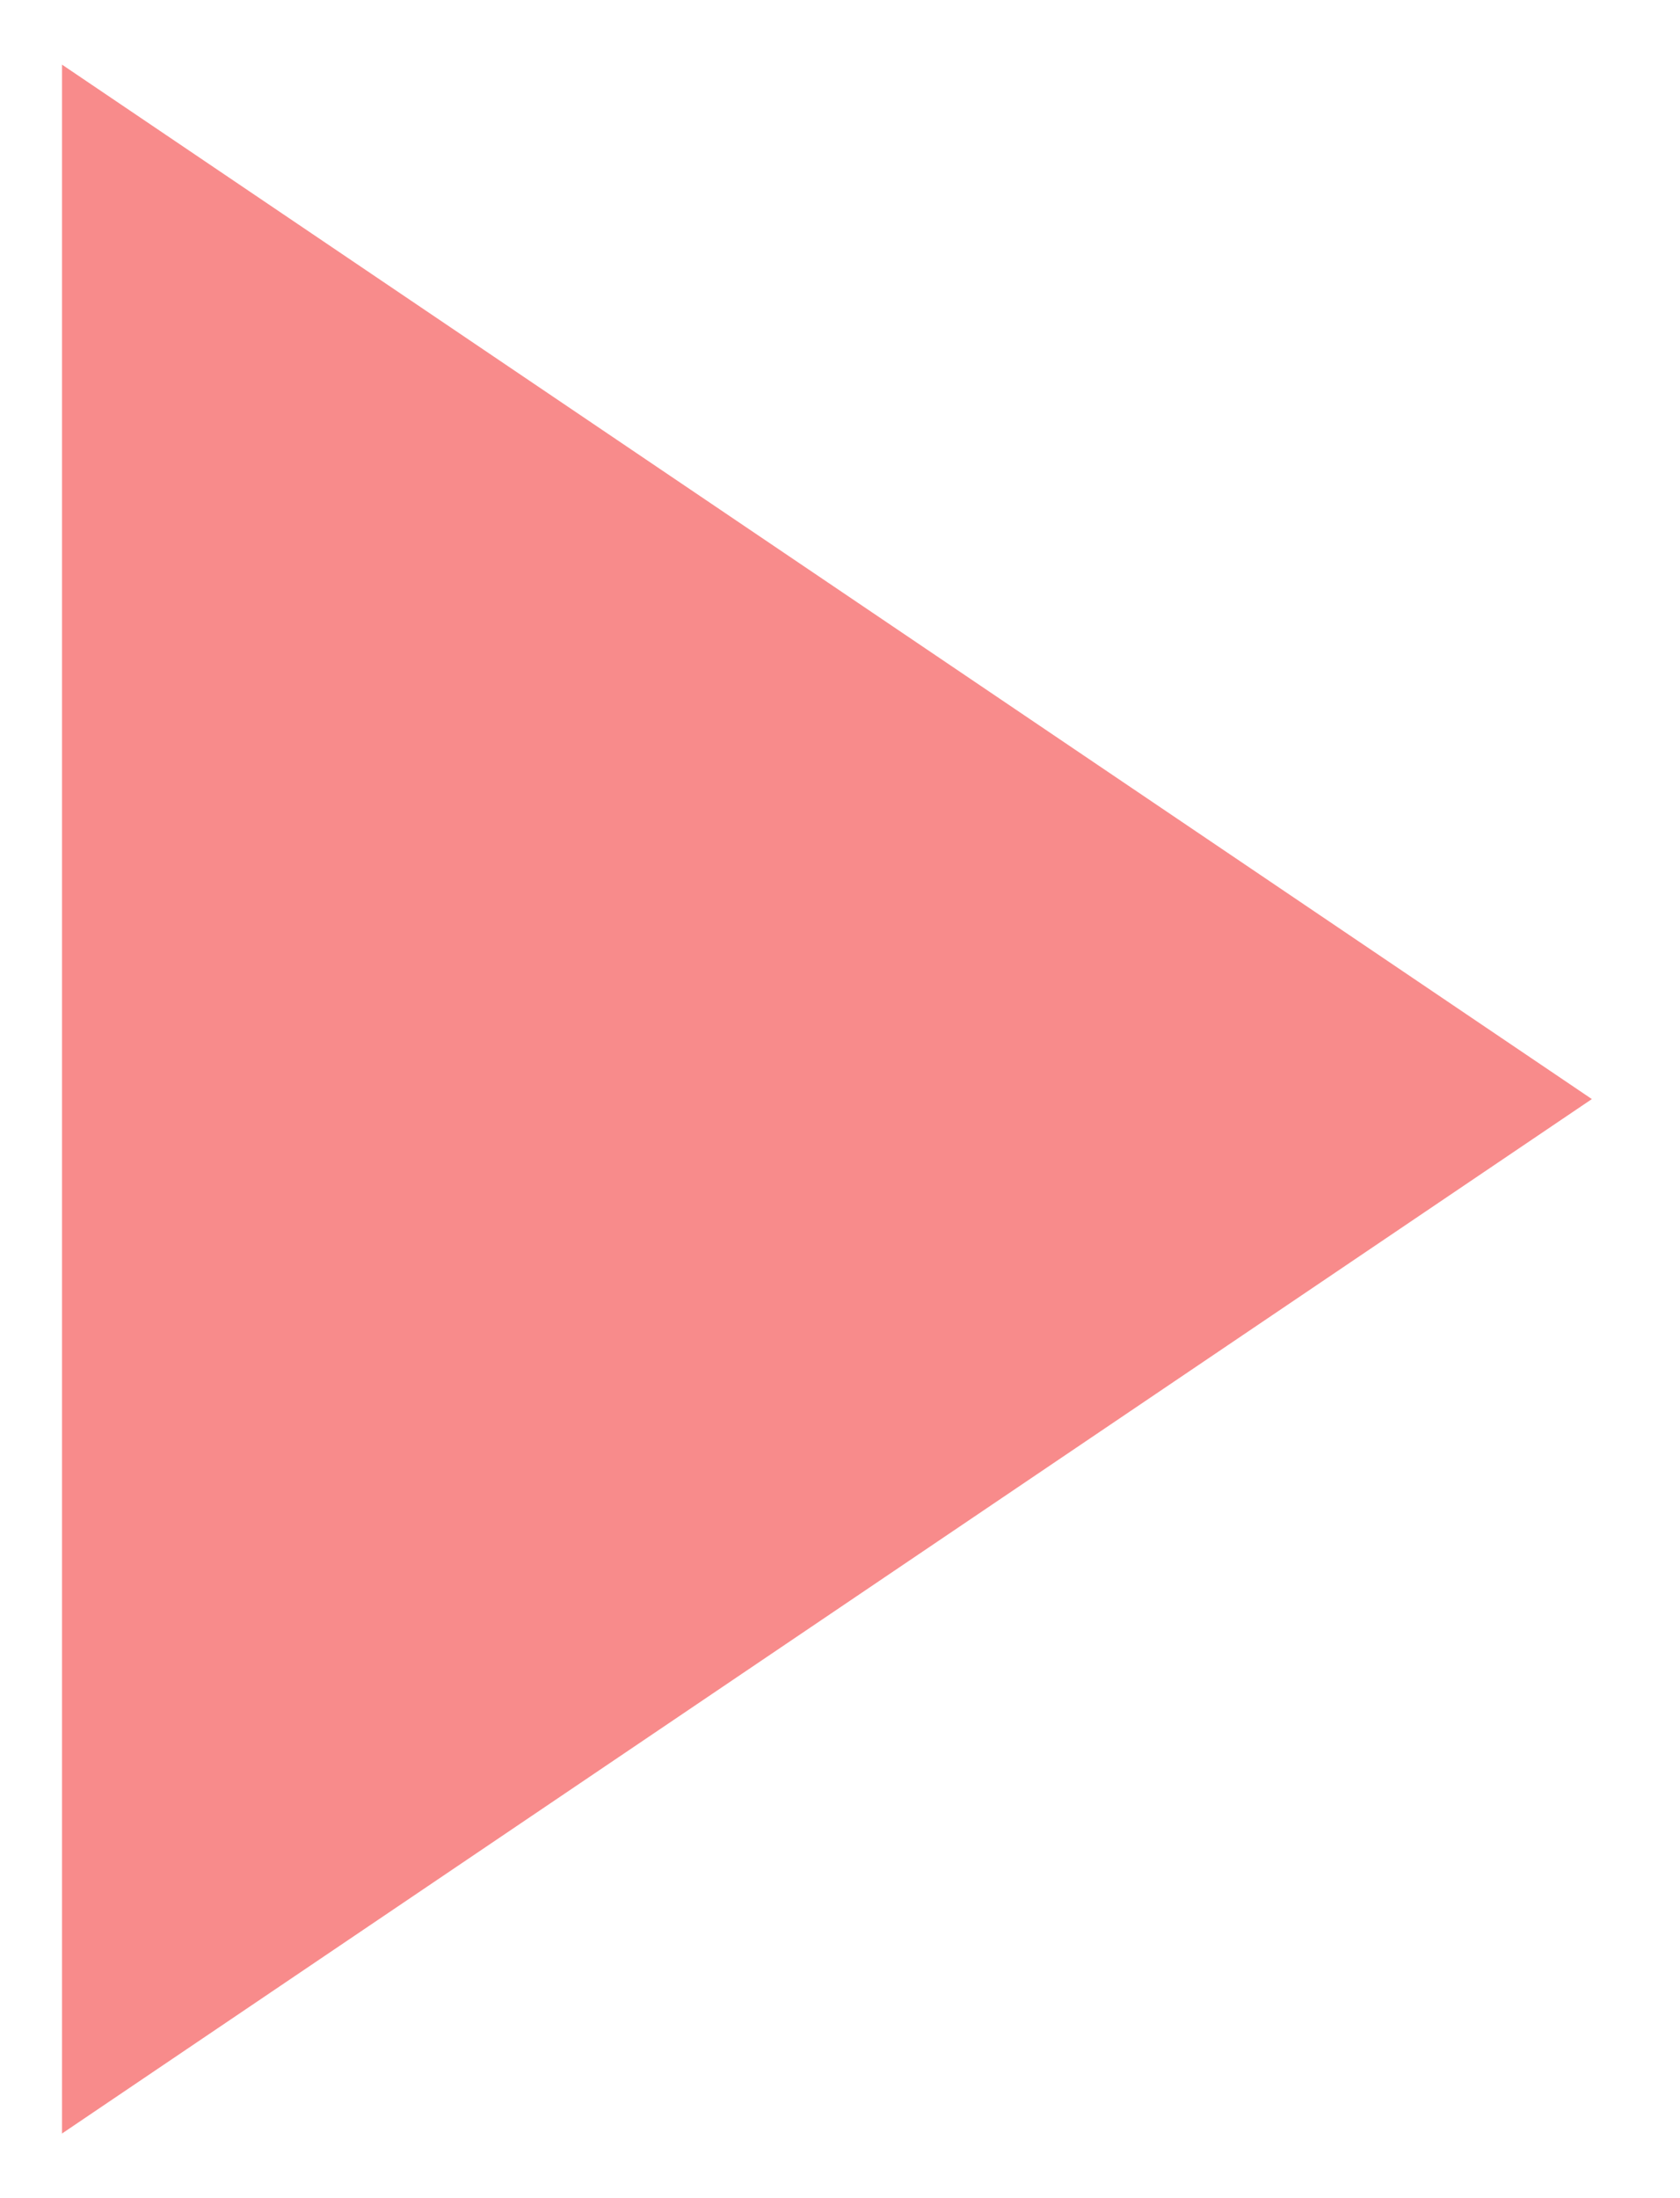 <?xml version="1.0" encoding="utf-8"?>
<svg width="13" height="17" viewBox="0 0 13 17" fill="none" xmlns="http://www.w3.org/2000/svg">
    <path d="M12.318 8.5L0.48 16.5L0.48 0.5L12.318 8.5Z" fill="#F88B8B"/>
</svg>
